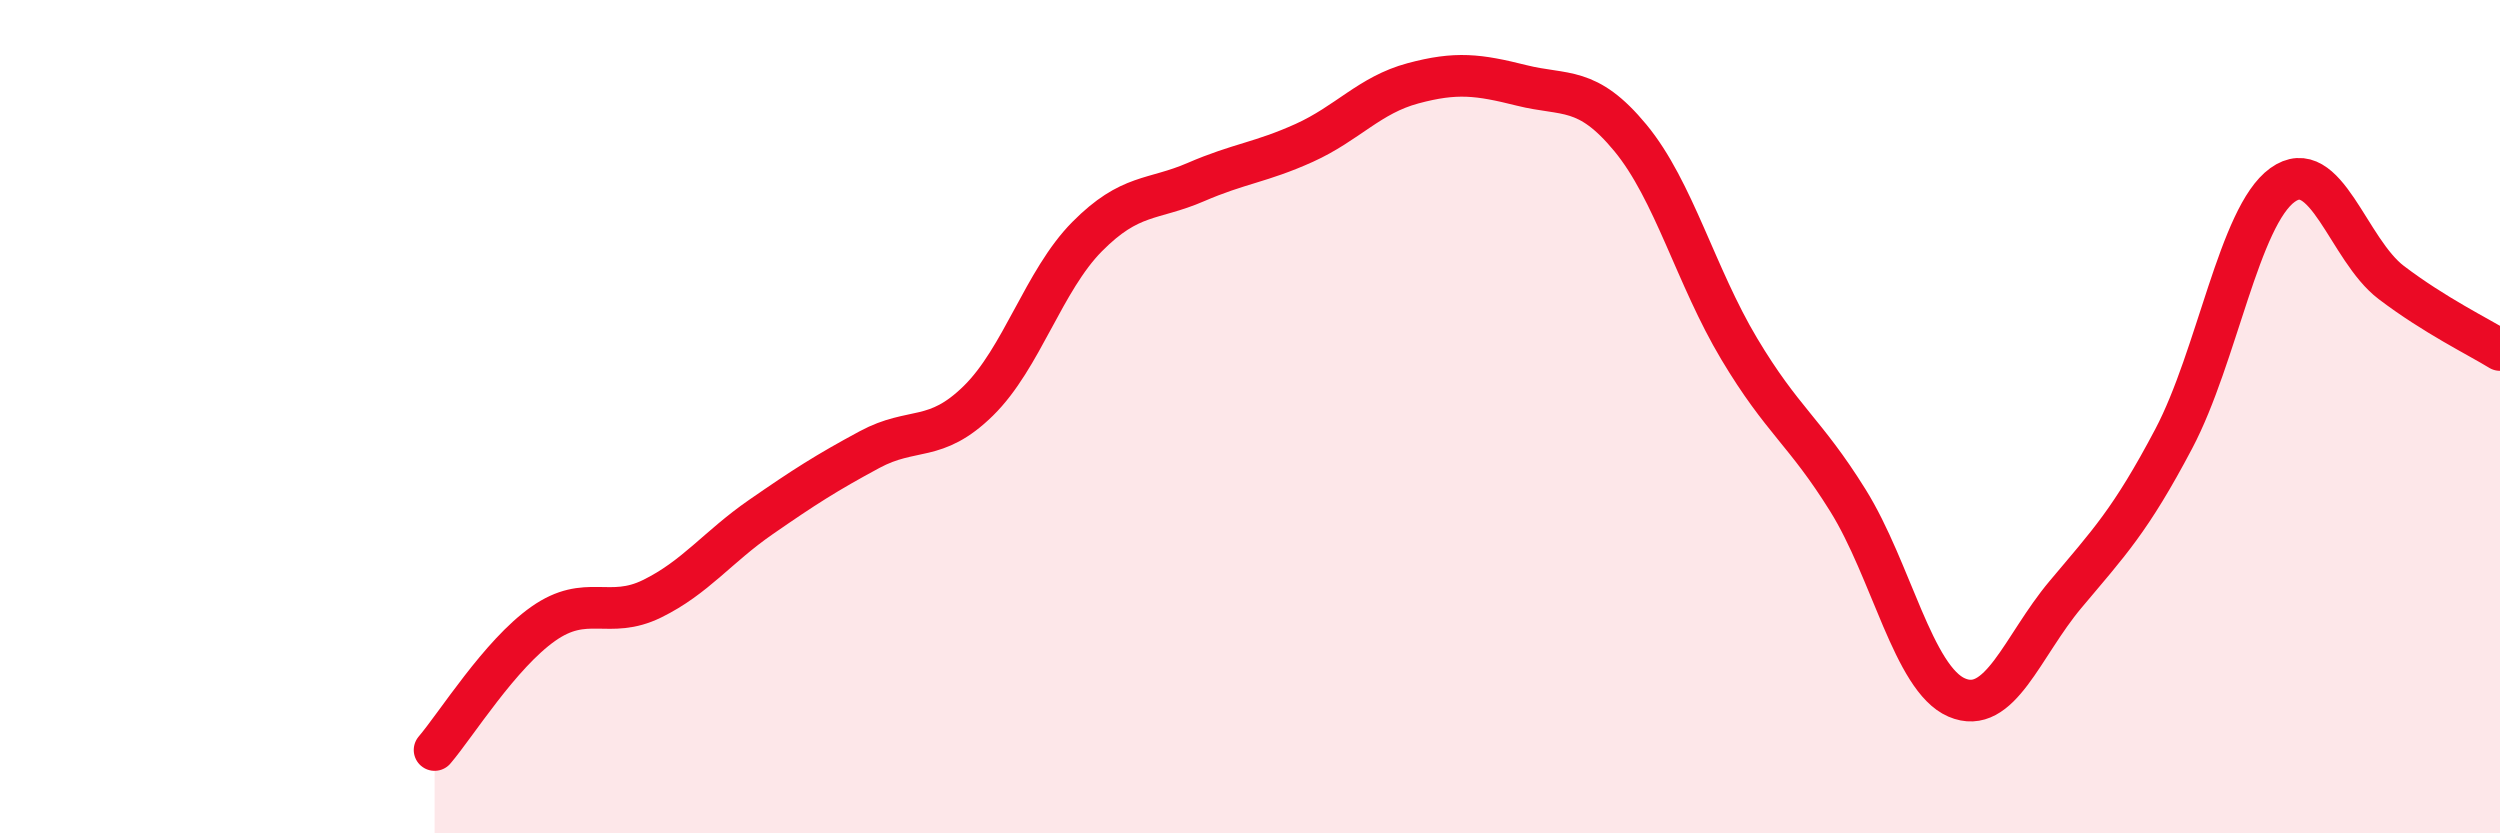 
    <svg width="60" height="20" viewBox="0 0 60 20" xmlns="http://www.w3.org/2000/svg">
      <path
        d="M 10.43,18 C 10.95,17.39 12,15.7 13.04,14.97 C 14.08,14.24 14.61,14.88 15.65,14.37 C 16.69,13.86 17.22,13.13 18.26,12.41 C 19.3,11.69 19.83,11.35 20.87,10.79 C 21.91,10.23 22.44,10.64 23.48,9.62 C 24.52,8.6 25.05,6.73 26.09,5.68 C 27.13,4.63 27.66,4.82 28.7,4.37 C 29.74,3.92 30.26,3.9 31.3,3.43 C 32.34,2.96 32.87,2.28 33.91,2 C 34.95,1.72 35.48,1.79 36.52,2.05 C 37.56,2.31 38.09,2.05 39.13,3.31 C 40.17,4.57 40.7,6.63 41.74,8.37 C 42.78,10.11 43.31,10.34 44.35,12.01 C 45.39,13.68 45.92,16.29 46.96,16.74 C 48,17.19 48.53,15.51 49.57,14.27 C 50.61,13.03 51.13,12.5 52.17,10.53 C 53.21,8.56 53.74,5.19 54.78,4.44 C 55.82,3.69 56.35,5.99 57.39,6.78 C 58.43,7.57 59.48,8.08 60,8.4L60 20L10.43 20Z"
        fill="#EB0A25"
        opacity="0.1"
        stroke-linecap="round"
        stroke-linejoin="round"
      />
      <path
        d="M 10.43,18 C 10.95,17.39 12,15.7 13.04,14.97 C 14.08,14.24 14.61,14.88 15.65,14.37 C 16.69,13.86 17.22,13.13 18.26,12.41 C 19.3,11.69 19.83,11.35 20.87,10.79 C 21.91,10.23 22.44,10.64 23.48,9.62 C 24.52,8.6 25.05,6.73 26.09,5.68 C 27.13,4.63 27.66,4.82 28.7,4.37 C 29.74,3.92 30.26,3.9 31.3,3.43 C 32.34,2.96 32.87,2.28 33.91,2 C 34.95,1.72 35.48,1.79 36.52,2.05 C 37.56,2.31 38.09,2.05 39.13,3.31 C 40.17,4.57 40.7,6.63 41.74,8.37 C 42.78,10.11 43.31,10.34 44.35,12.01 C 45.39,13.68 45.92,16.29 46.96,16.74 C 48,17.19 48.53,15.51 49.57,14.27 C 50.61,13.03 51.13,12.5 52.17,10.53 C 53.21,8.56 53.74,5.19 54.78,4.44 C 55.82,3.69 56.35,5.99 57.39,6.78 C 58.43,7.57 59.48,8.08 60,8.4"
        stroke="#EB0A25"
        stroke-width="1"
        fill="none"
        stroke-linecap="round"
        stroke-linejoin="round"
      />
    </svg>
  